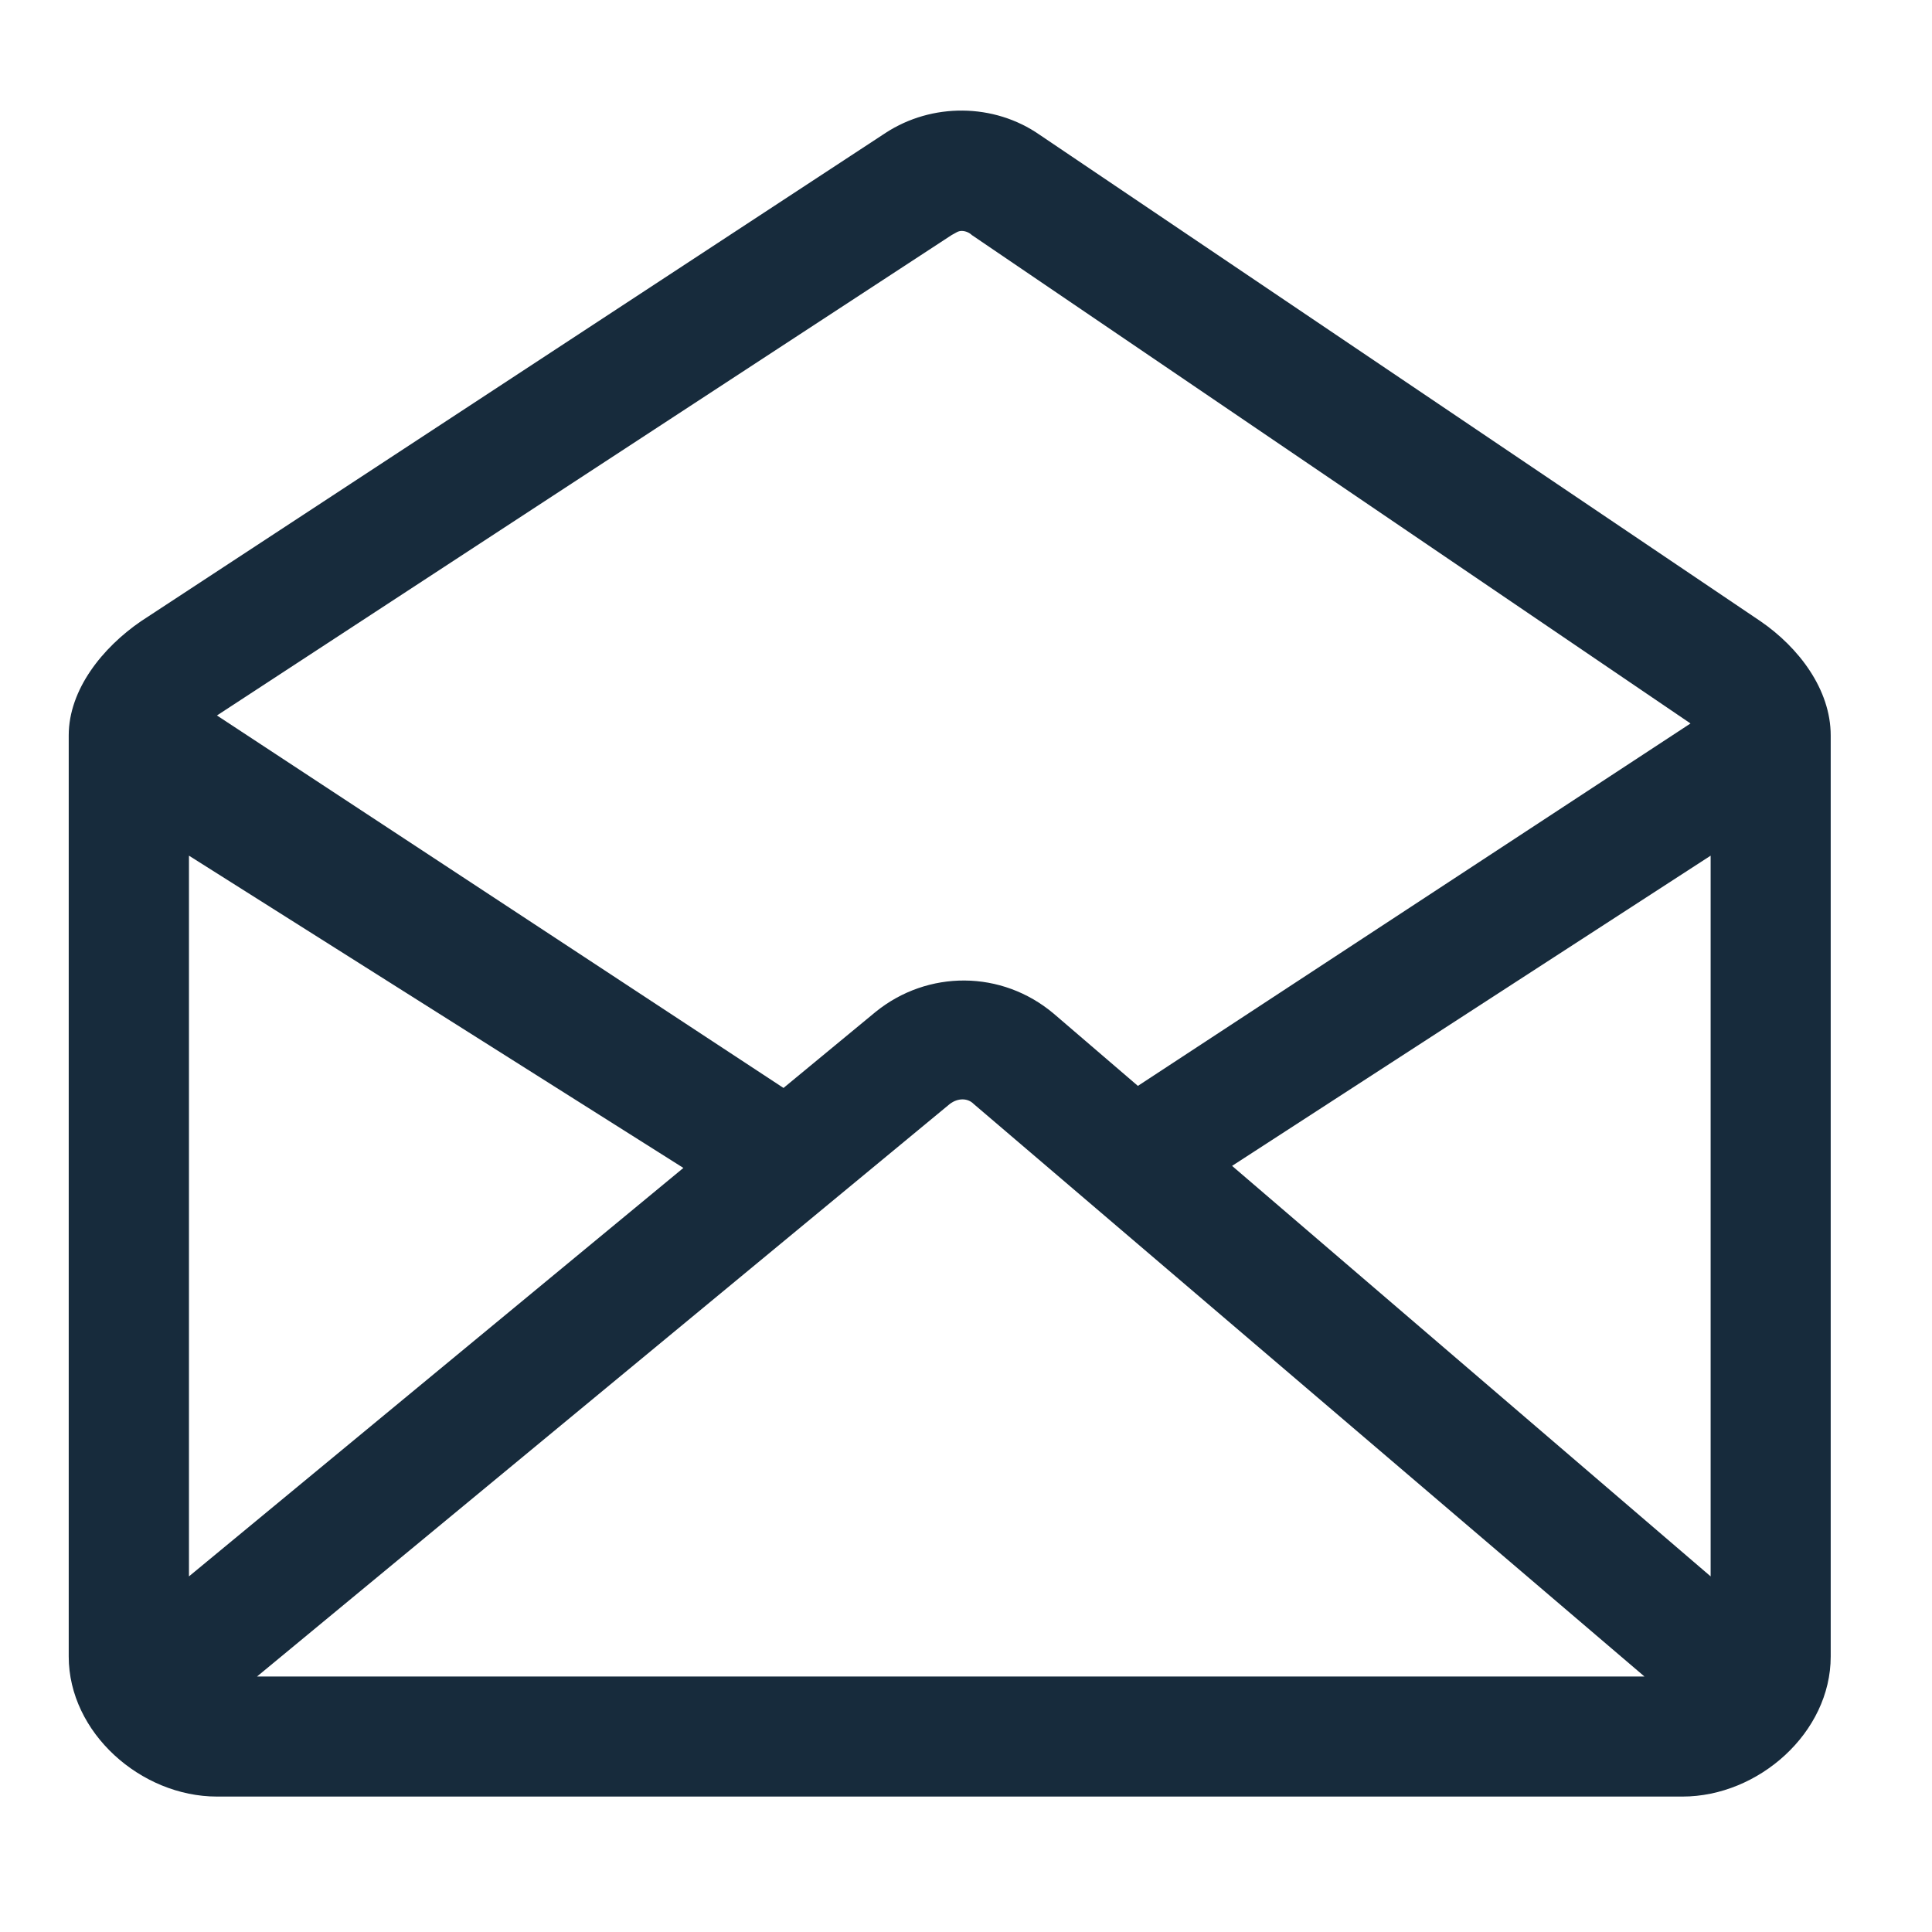 <svg xmlns="http://www.w3.org/2000/svg" xmlns:xlink="http://www.w3.org/1999/xlink" width="59" zoomAndPan="magnify" viewBox="0 0 44.25 44.25" height="59" preserveAspectRatio="xMidYMid meet" version="1.0"><defs><clipPath id="a53d37e122"><path d="M 1.574 2.273 L 42 2.273 L 42 41.359 L 1.574 41.359 Z M 1.574 2.273 " clip-rule="nonzero"/></clipPath></defs><g clip-path="url(#a53d37e122)"><path fill="#172b3c" d="M 38.535 41.148 C 40.277 41.148 41.93 39.684 41.93 37.941 L 41.93 16.844 C 41.93 15.789 41.195 14.828 40.324 14.23 L 23.816 3.09 C 22.762 2.355 21.34 2.355 20.285 3.043 L 3.227 14.23 C 2.355 14.828 1.574 15.789 1.574 16.844 L 1.574 37.941 C 1.574 39.684 3.227 41.148 4.969 41.148 Z M 5.887 38.398 L 21.754 25.285 C 21.938 25.145 22.164 25.145 22.301 25.285 L 37.664 38.398 Z M 39.18 36.105 L 28.219 26.703 L 39.18 19.598 Z M 21.797 5.383 C 21.891 5.336 21.938 5.289 22.027 5.289 C 22.121 5.289 22.211 5.336 22.258 5.383 L 38.719 16.57 L 26.062 24.871 L 24.137 23.219 C 22.945 22.211 21.246 22.211 20.055 23.176 L 17.945 24.918 L 4.969 16.387 Z M 4.328 19.598 L 15.652 26.75 L 4.328 36.105 Z M 4.328 19.598 " fill-opacity="1" fill-rule="nonzero"/></g></svg>